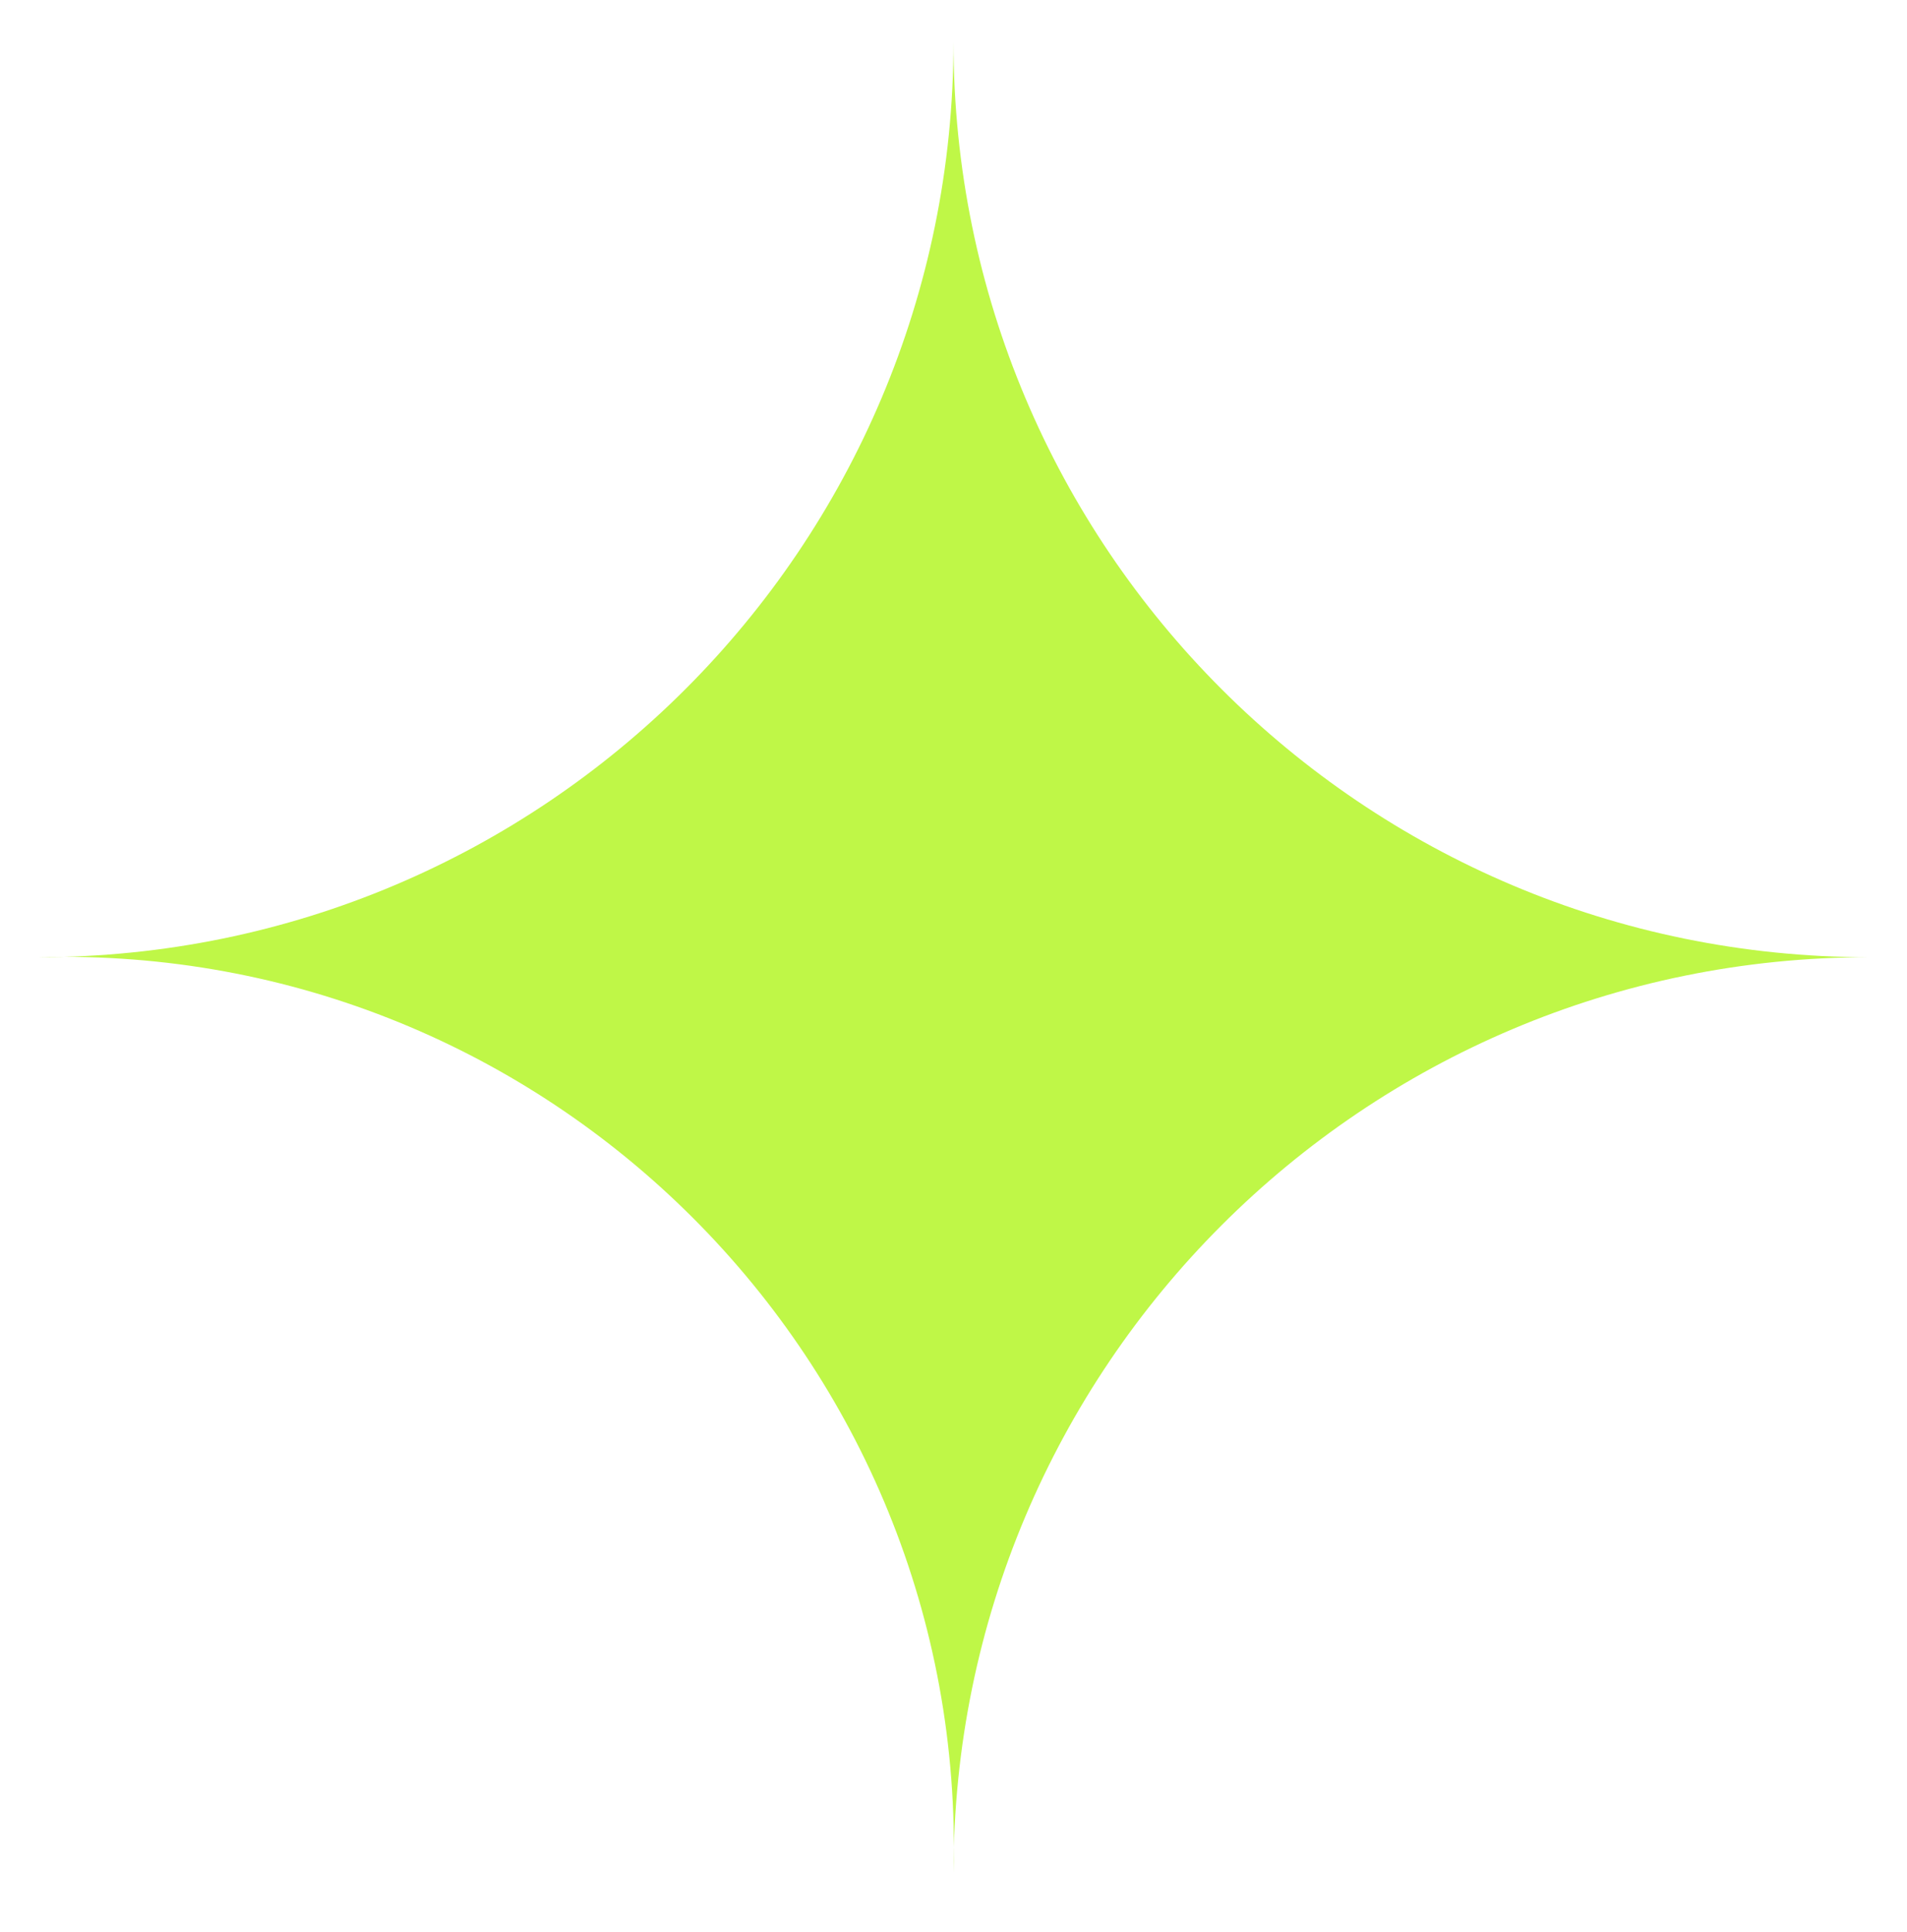 <svg width="77" height="78" viewBox="0 0 77 78" fill="none" xmlns="http://www.w3.org/2000/svg">
<path d="M38.5 1.678C38.5 22.098 21.96 38.638 1.54 38.638C22.176 38.053 39.085 54.962 38.5 75.598C38.5 55.177 55.04 38.638 75.46 38.638C55.04 38.638 38.5 22.098 38.5 1.678Z" fill="#BFF747"/>
</svg>

